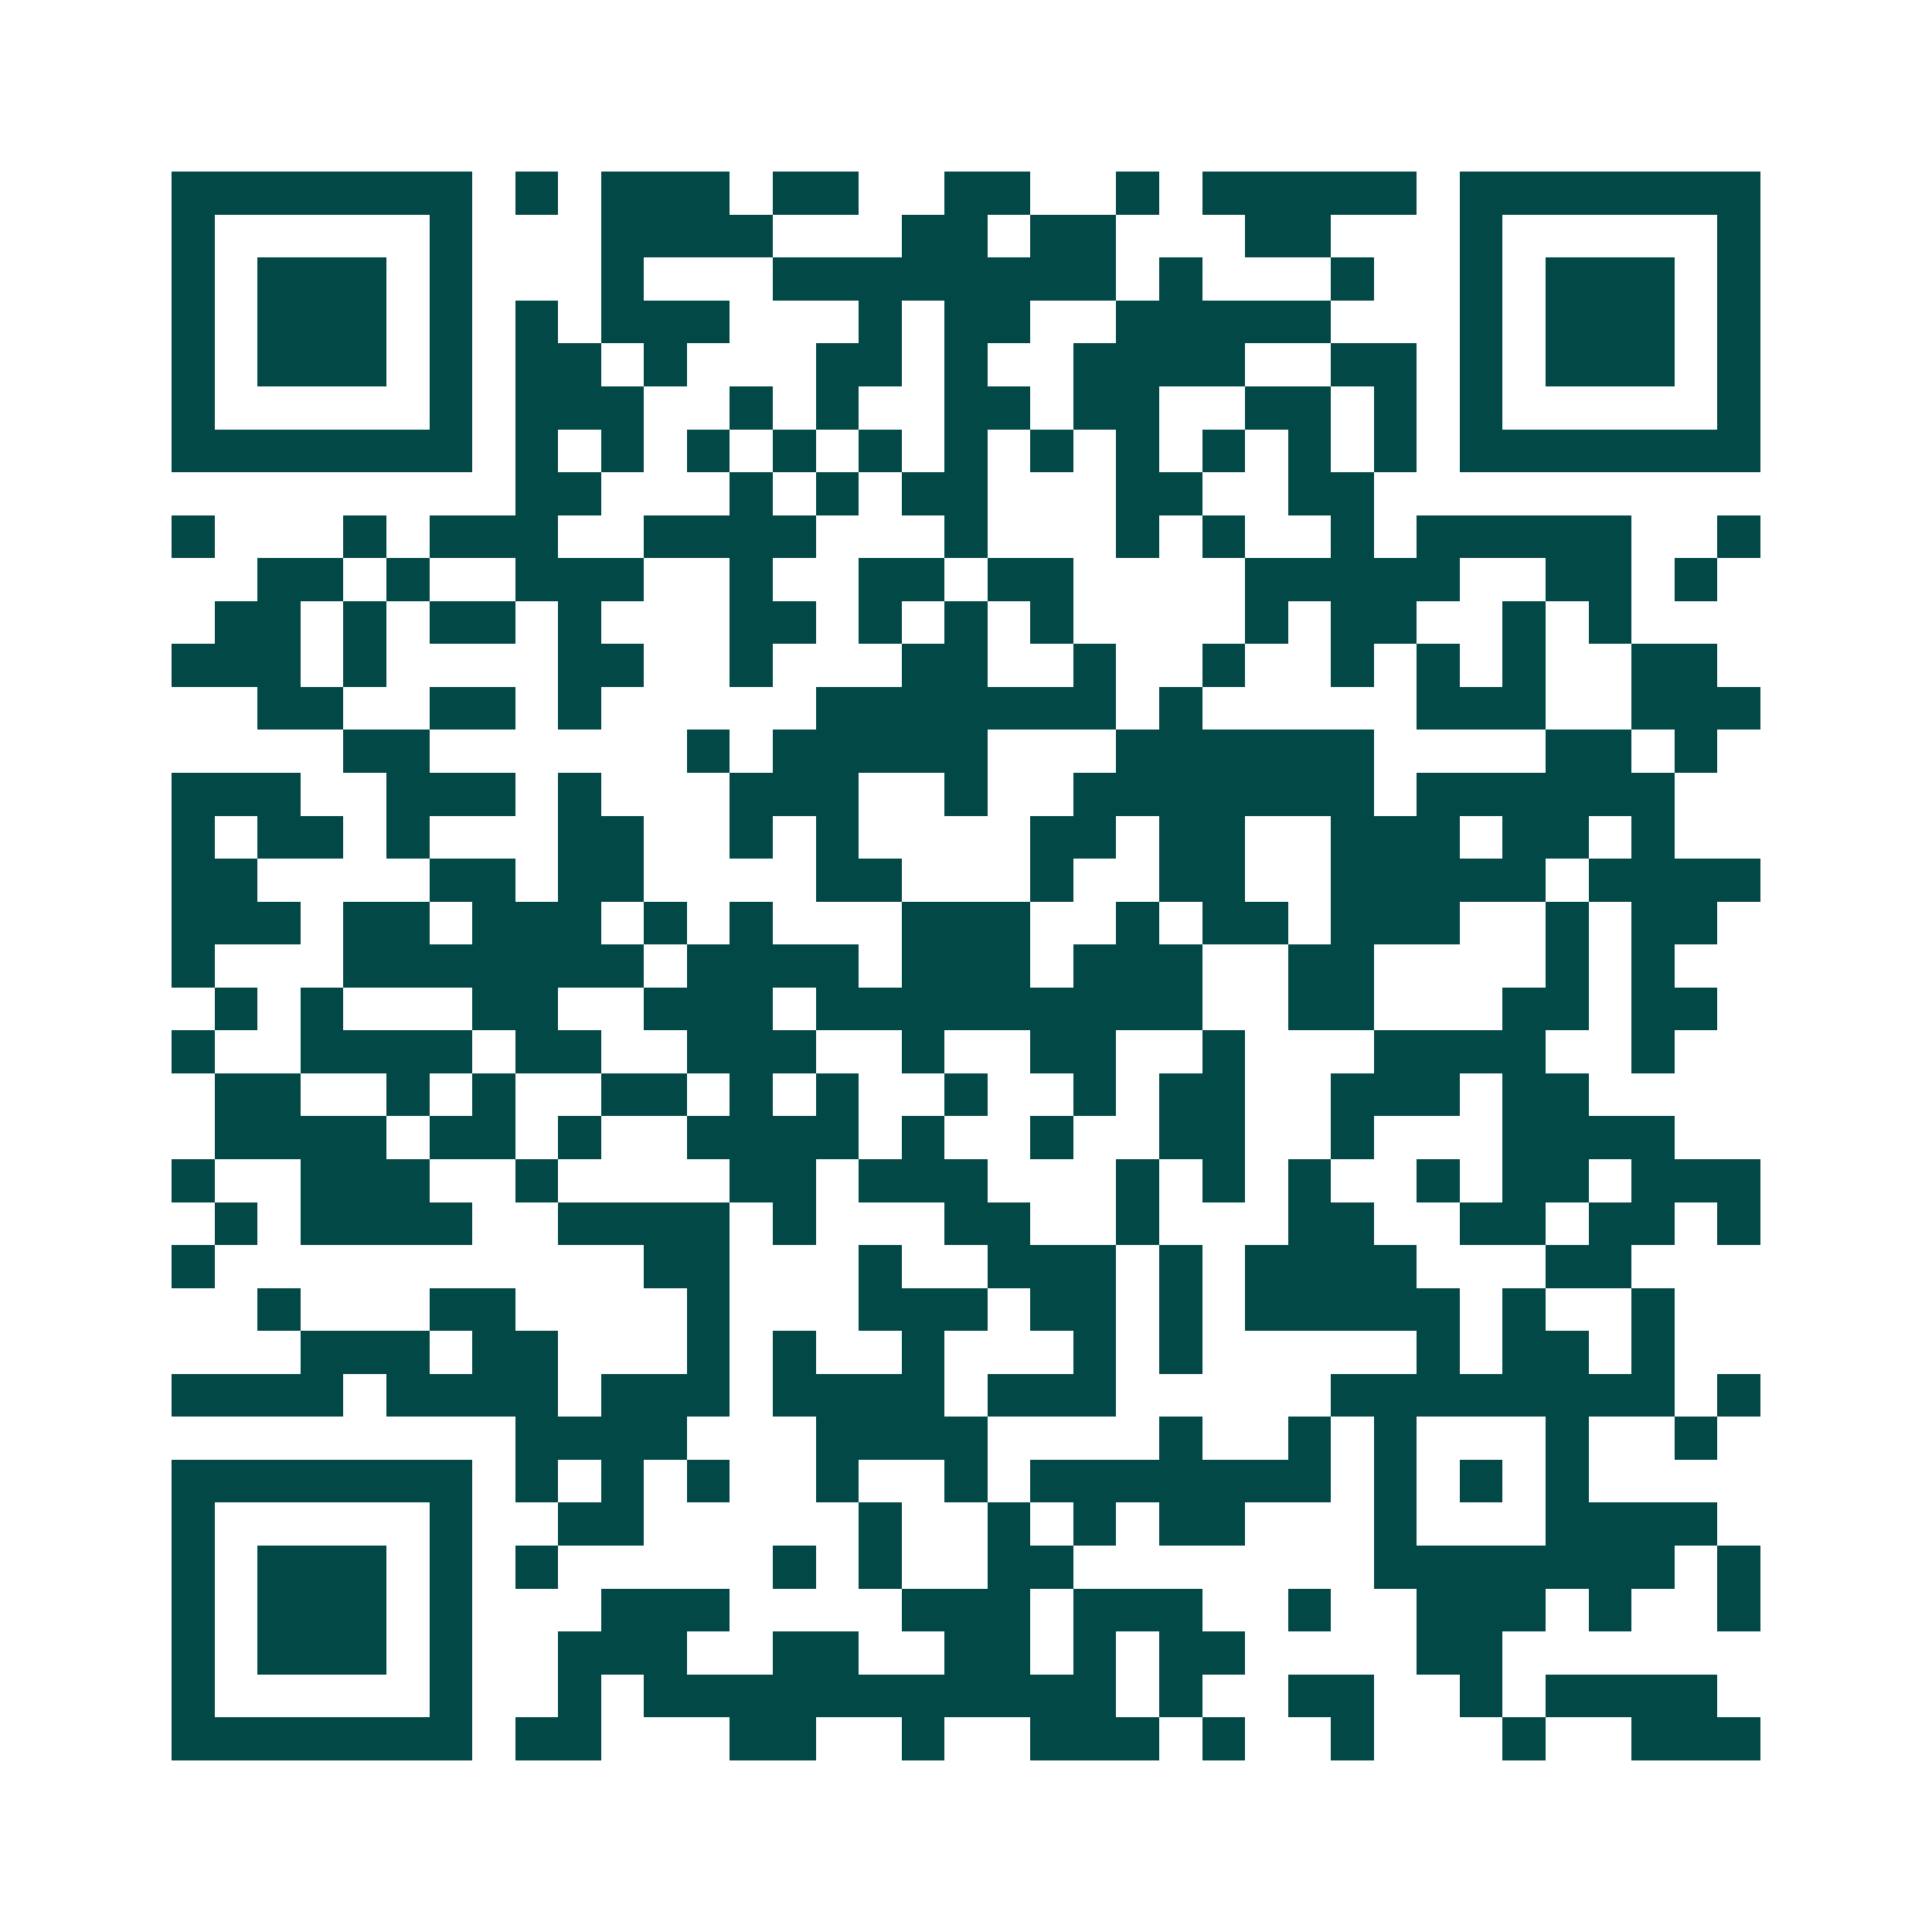 <svg xmlns="http://www.w3.org/2000/svg" width="200" height="200" viewBox="0 0 45 45" shape-rendering="crispEdges"><path fill="#ffffff" d="M0 0h45v45H0z"/><path stroke="#014847" d="M4 4.5h7m1 0h1m1 0h3m1 0h2m2 0h2m2 0h1m1 0h5m1 0h7M4 5.5h1m5 0h1m3 0h4m3 0h2m1 0h2m3 0h2m3 0h1m5 0h1M4 6.5h1m1 0h3m1 0h1m3 0h1m3 0h8m1 0h1m3 0h1m2 0h1m1 0h3m1 0h1M4 7.5h1m1 0h3m1 0h1m1 0h1m1 0h3m3 0h1m1 0h2m2 0h5m3 0h1m1 0h3m1 0h1M4 8.5h1m1 0h3m1 0h1m1 0h2m1 0h1m3 0h2m1 0h1m2 0h4m2 0h2m1 0h1m1 0h3m1 0h1M4 9.5h1m5 0h1m1 0h3m2 0h1m1 0h1m2 0h2m1 0h2m2 0h2m1 0h1m1 0h1m5 0h1M4 10.5h7m1 0h1m1 0h1m1 0h1m1 0h1m1 0h1m1 0h1m1 0h1m1 0h1m1 0h1m1 0h1m1 0h1m1 0h7M12 11.5h2m3 0h1m1 0h1m1 0h2m3 0h2m2 0h2M4 12.5h1m3 0h1m1 0h3m2 0h4m3 0h1m3 0h1m1 0h1m2 0h1m1 0h5m2 0h1M6 13.5h2m1 0h1m2 0h3m2 0h1m2 0h2m1 0h2m4 0h5m2 0h2m1 0h1M5 14.5h2m1 0h1m1 0h2m1 0h1m3 0h2m1 0h1m1 0h1m1 0h1m4 0h1m1 0h2m2 0h1m1 0h1M4 15.5h3m1 0h1m4 0h2m2 0h1m3 0h2m2 0h1m2 0h1m2 0h1m1 0h1m1 0h1m2 0h2M6 16.5h2m2 0h2m1 0h1m5 0h7m1 0h1m5 0h3m2 0h3M8 17.5h2m6 0h1m1 0h5m3 0h6m4 0h2m1 0h1M4 18.5h3m2 0h3m1 0h1m3 0h3m2 0h1m2 0h7m1 0h6M4 19.5h1m1 0h2m1 0h1m3 0h2m2 0h1m1 0h1m4 0h2m1 0h2m2 0h3m1 0h2m1 0h1M4 20.5h2m4 0h2m1 0h2m4 0h2m3 0h1m2 0h2m2 0h5m1 0h4M4 21.5h3m1 0h2m1 0h3m1 0h1m1 0h1m3 0h3m2 0h1m1 0h2m1 0h3m2 0h1m1 0h2M4 22.5h1m3 0h7m1 0h4m1 0h3m1 0h3m2 0h2m4 0h1m1 0h1M5 23.5h1m1 0h1m3 0h2m2 0h3m1 0h9m2 0h2m3 0h2m1 0h2M4 24.5h1m2 0h4m1 0h2m2 0h3m2 0h1m2 0h2m2 0h1m3 0h4m2 0h1M5 25.5h2m2 0h1m1 0h1m2 0h2m1 0h1m1 0h1m2 0h1m2 0h1m1 0h2m2 0h3m1 0h2M5 26.5h4m1 0h2m1 0h1m2 0h4m1 0h1m2 0h1m2 0h2m2 0h1m3 0h4M4 27.5h1m2 0h3m2 0h1m4 0h2m1 0h3m3 0h1m1 0h1m1 0h1m2 0h1m1 0h2m1 0h3M5 28.5h1m1 0h4m2 0h4m1 0h1m3 0h2m2 0h1m3 0h2m2 0h2m1 0h2m1 0h1M4 29.5h1m10 0h2m3 0h1m2 0h3m1 0h1m1 0h4m3 0h2M6 30.5h1m3 0h2m4 0h1m3 0h3m1 0h2m1 0h1m1 0h5m1 0h1m2 0h1M7 31.5h3m1 0h2m3 0h1m1 0h1m2 0h1m3 0h1m1 0h1m5 0h1m1 0h2m1 0h1M4 32.5h4m1 0h4m1 0h3m1 0h4m1 0h3m5 0h8m1 0h1M12 33.5h4m3 0h4m4 0h1m2 0h1m1 0h1m3 0h1m2 0h1M4 34.5h7m1 0h1m1 0h1m1 0h1m2 0h1m2 0h1m1 0h7m1 0h1m1 0h1m1 0h1M4 35.5h1m5 0h1m2 0h2m5 0h1m2 0h1m1 0h1m1 0h2m3 0h1m3 0h4M4 36.5h1m1 0h3m1 0h1m1 0h1m5 0h1m1 0h1m2 0h2m7 0h7m1 0h1M4 37.5h1m1 0h3m1 0h1m3 0h3m4 0h3m1 0h3m2 0h1m2 0h3m1 0h1m2 0h1M4 38.5h1m1 0h3m1 0h1m2 0h3m2 0h2m2 0h2m1 0h1m1 0h2m4 0h2M4 39.5h1m5 0h1m2 0h1m1 0h11m1 0h1m2 0h2m2 0h1m1 0h4M4 40.5h7m1 0h2m3 0h2m2 0h1m2 0h3m1 0h1m2 0h1m3 0h1m2 0h3"/></svg>
